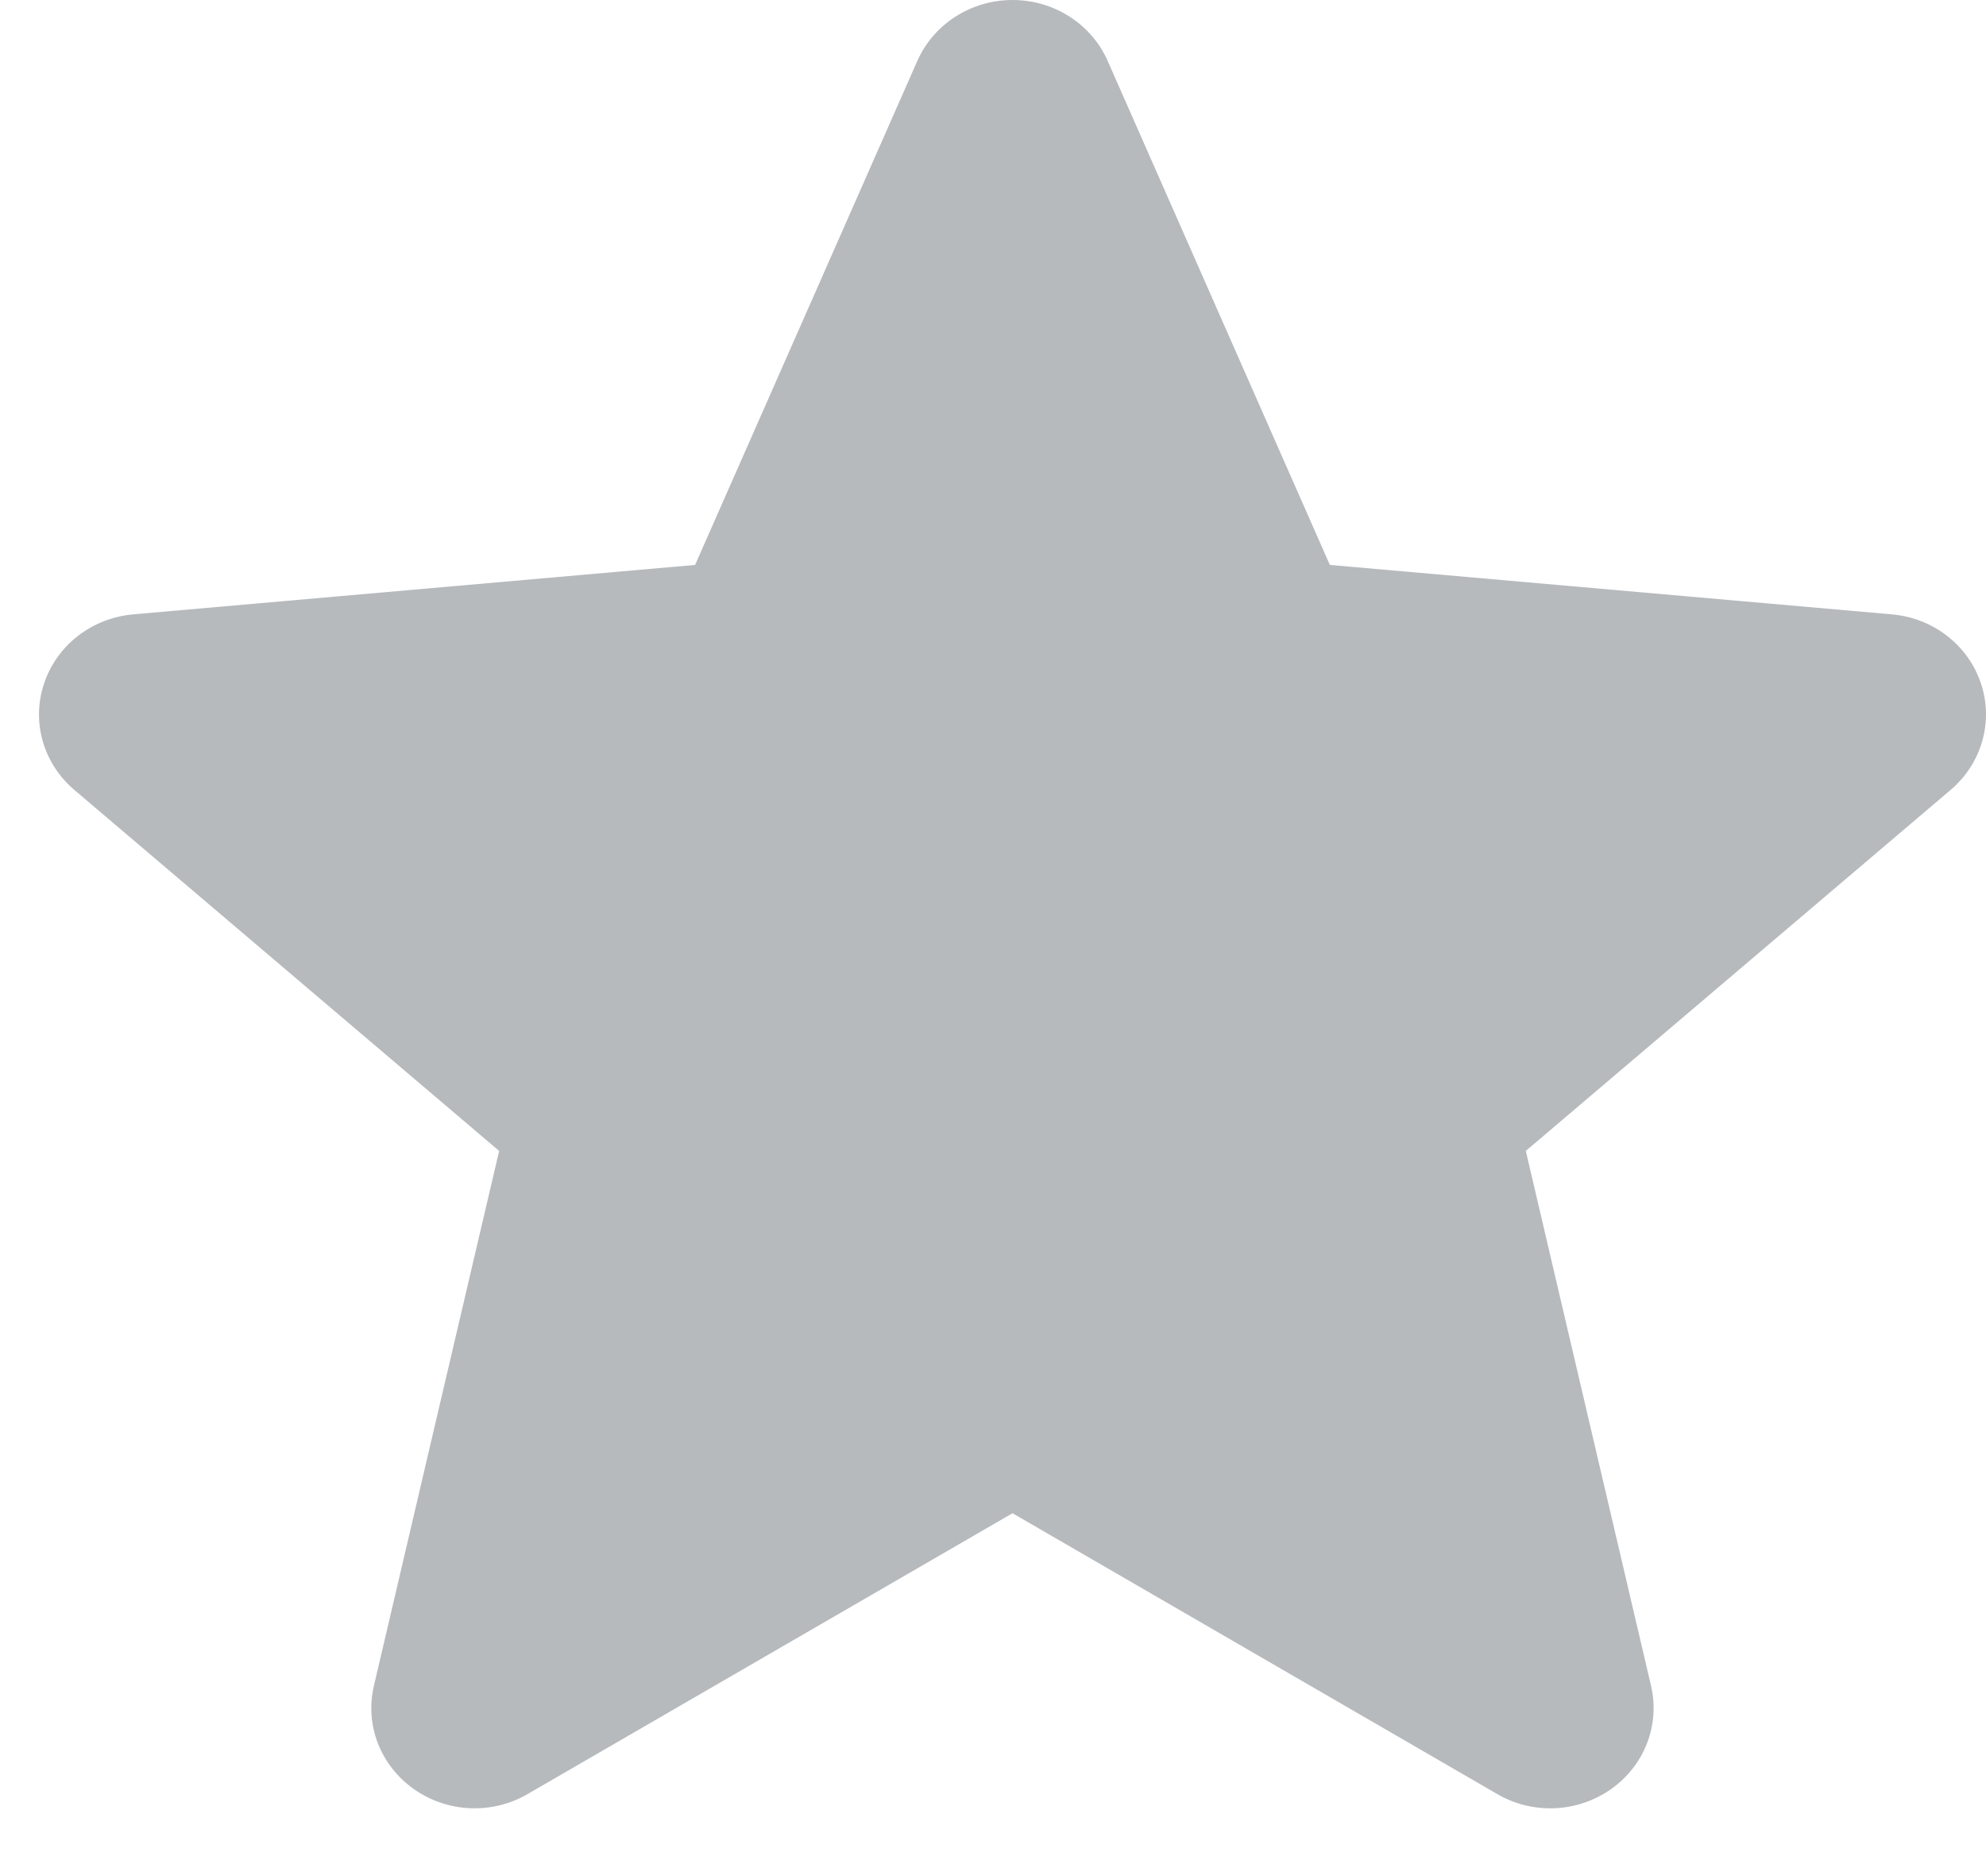 <svg width="18" height="17" viewBox="0 0 18 17" fill="none" xmlns="http://www.w3.org/2000/svg">
<path d="M17.954 6.192C17.838 5.846 17.522 5.6 17.147 5.567L12.053 5.119L10.039 0.551C9.891 0.217 9.553 0 9.177 0C8.801 0 8.463 0.217 8.314 0.552L6.3 5.119L1.206 5.567C0.832 5.601 0.516 5.846 0.4 6.192C0.283 6.538 0.391 6.918 0.674 7.158L4.524 10.429L3.389 15.275C3.305 15.631 3.448 15.999 3.753 16.213C3.917 16.328 4.109 16.386 4.303 16.386C4.469 16.386 4.635 16.343 4.783 16.256L9.177 13.712L13.569 16.256C13.89 16.444 14.295 16.427 14.6 16.213C14.905 15.999 15.047 15.63 14.964 15.275L13.829 10.429L17.679 7.158C17.962 6.918 18.07 6.539 17.954 6.192Z" fill="#B6BABD"/>
</svg>
